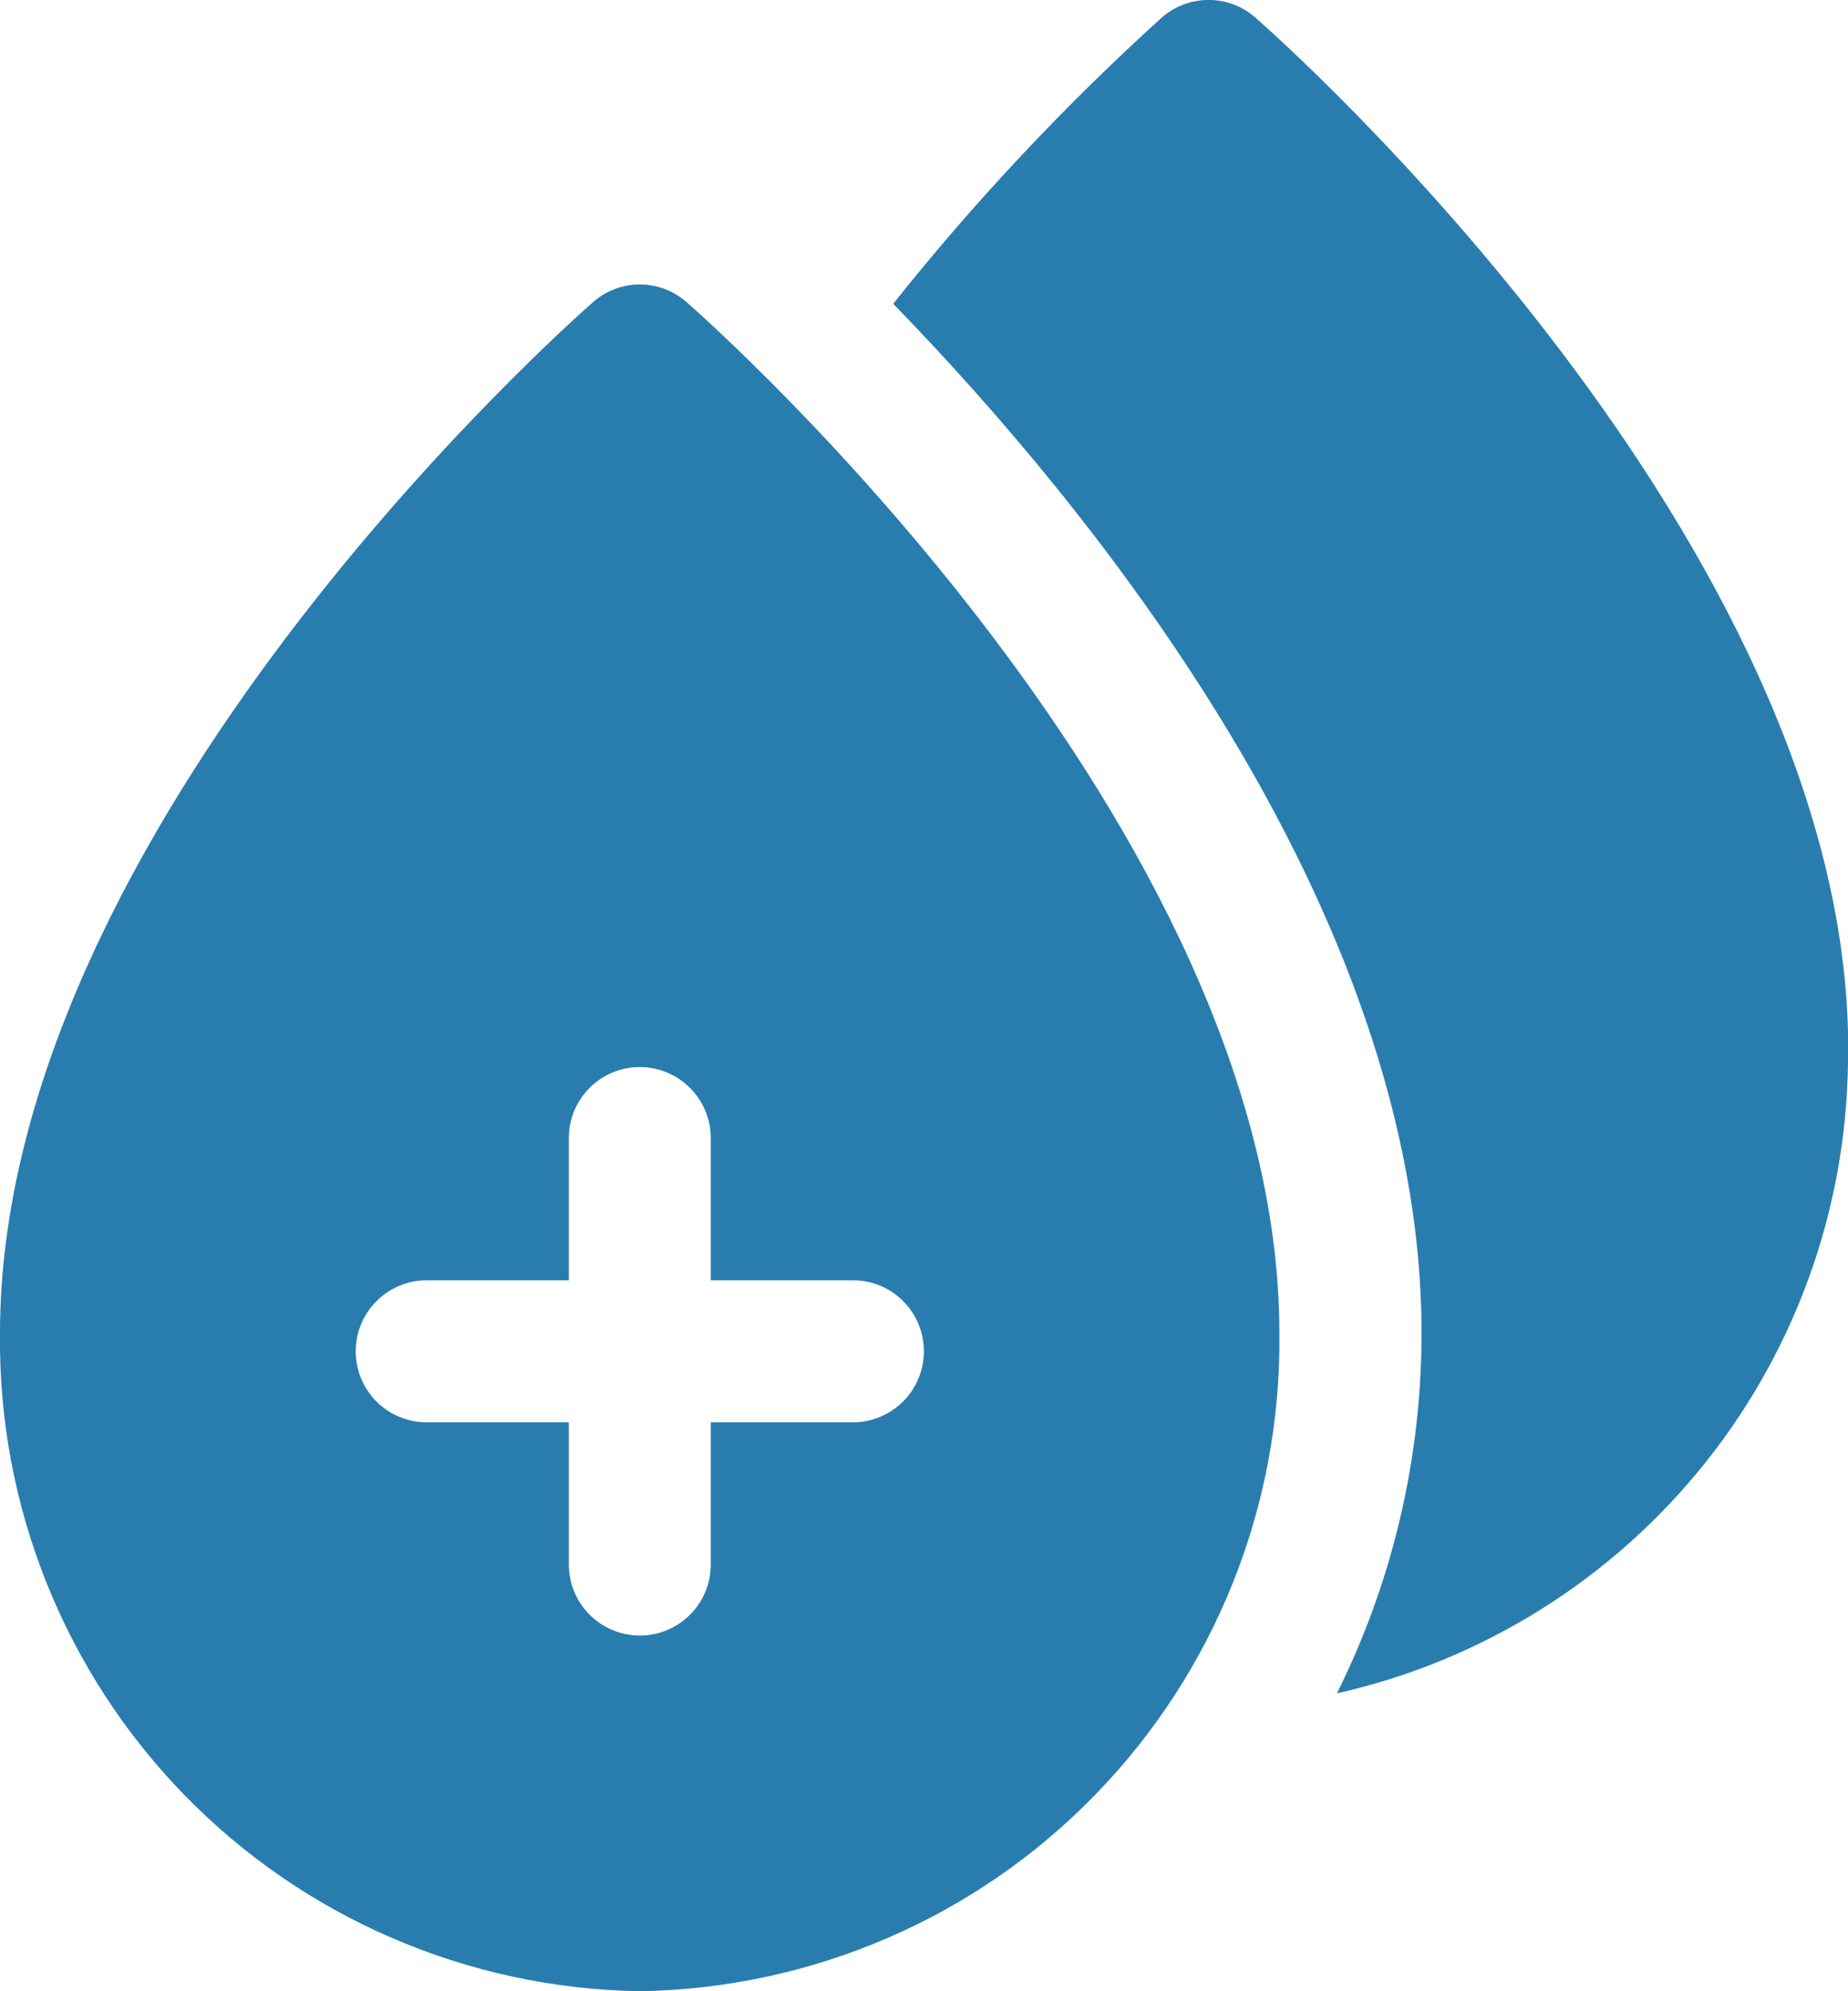 <?xml version="1.0" encoding="UTF-8"?>
<svg id="Layer_1" data-name="Layer 1" xmlns="http://www.w3.org/2000/svg" viewBox="0 0 81.25 87.5">
  <defs>
    <style>
      .cls-1 {
        fill: #297dae;
      }
    </style>
  </defs>
  <path class="cls-1" d="M30.19,13.28c-1.18-1.04-2.95-1.04-4.12,0C25,14.22,0,36.34,0,58.59c-.09,7.56,2.82,14.85,8.09,20.27,5.27,5.42,12.48,8.52,20.04,8.64,7.56-.12,14.77-3.22,20.03-8.64,5.27-5.42,8.18-12.71,8.09-20.27,0-22.25-25-44.38-26.06-45.31h0ZM37.5,62.5h-6.25v6.25c0,1.73-1.4,3.12-3.12,3.12s-3.12-1.4-3.12-3.12v-6.25h-6.25c-1.73,0-3.12-1.4-3.12-3.12s1.4-3.12,3.12-3.12h6.25v-6.25c0-1.73,1.4-3.12,3.12-3.12s3.12,1.4,3.12,3.12v6.25h6.25c1.73,0,3.12,1.4,3.12,3.12s-1.4,3.12-3.12,3.12ZM81.25,46.09c.06,6.58-2.14,12.98-6.23,18.13-4.09,5.15-9.82,8.75-16.24,10.19,2.45-4.92,3.72-10.33,3.72-15.82,0-18.85-15.03-36.82-23.23-45.24,3.59-4.51,7.54-8.71,11.81-12.58,1.18-1.03,2.94-1.03,4.11,0,1.07.93,26.07,23.06,26.07,45.32h0Z"/>
</svg>